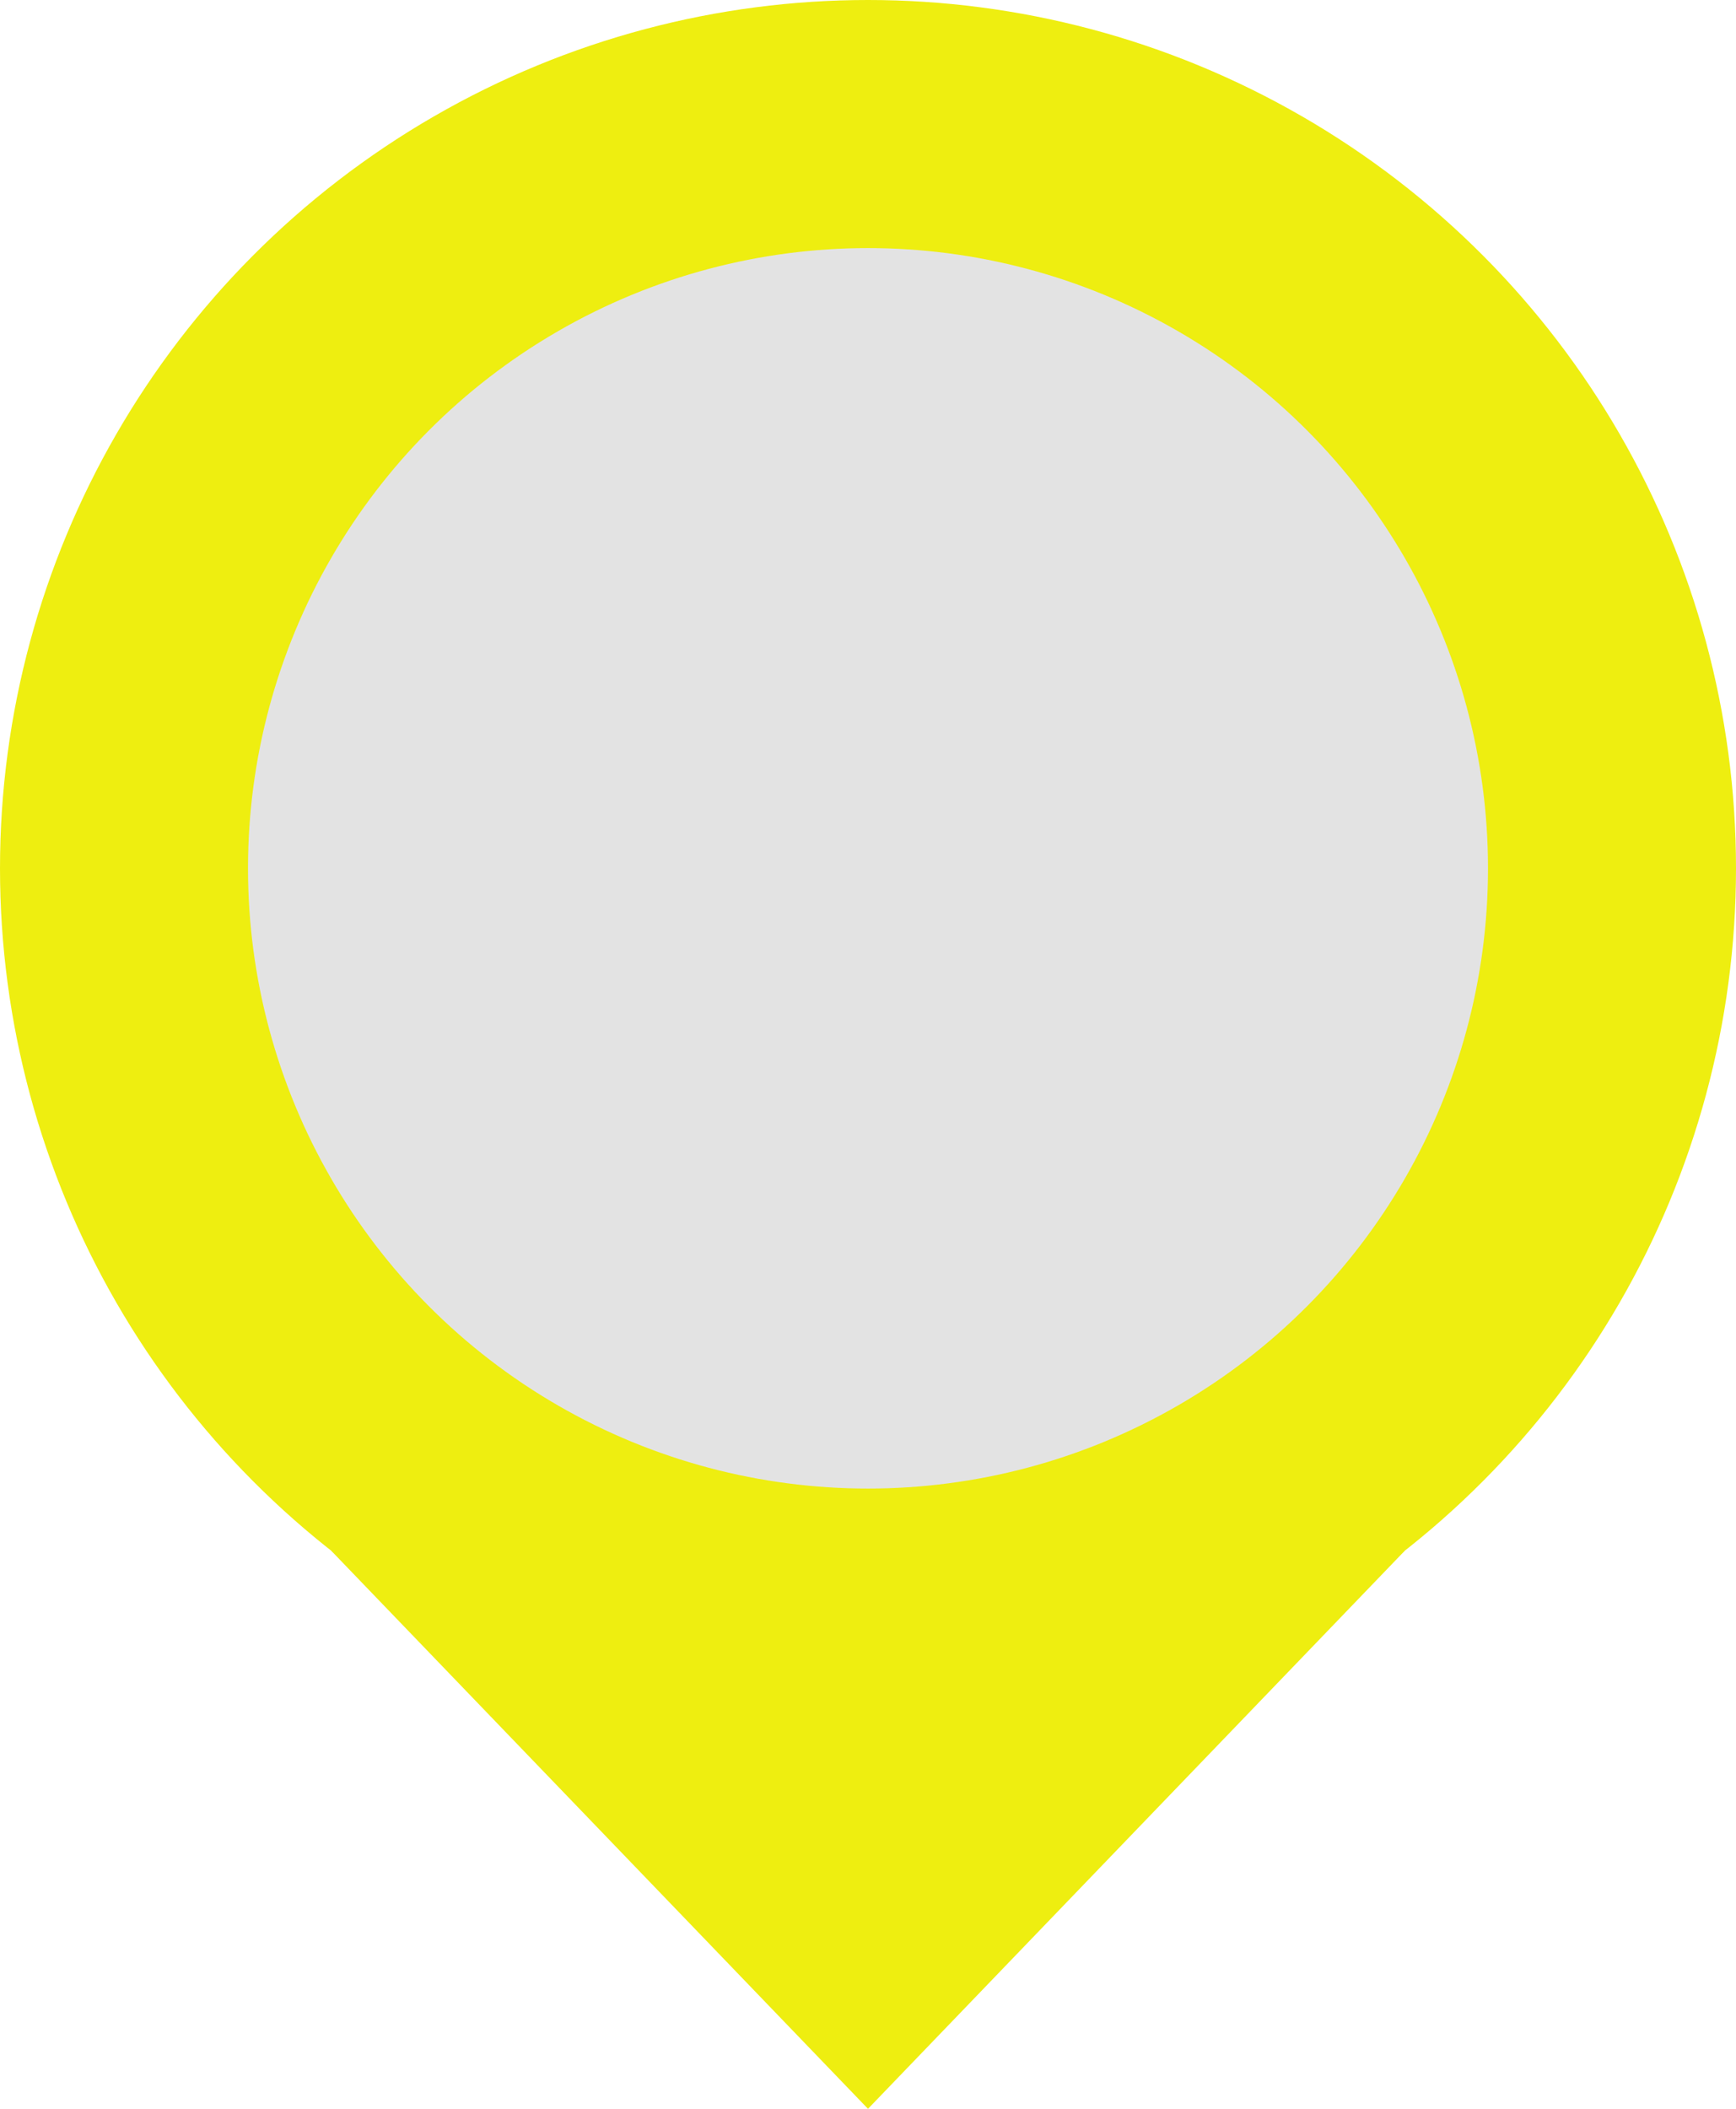 <svg width="14" height="17" viewBox="0 0 14 17" fill="none" xmlns="http://www.w3.org/2000/svg">
<circle cx="7" cy="7" r="6" fill="#D8D8D8" fill-opacity="0.7" stroke="#EEEE10" stroke-width="2"/>
<path d="M10.155 13L7 16.279L3.845 13L10.155 13Z" fill="#EEEE10" stroke="#EEEE10"/>
</svg>
